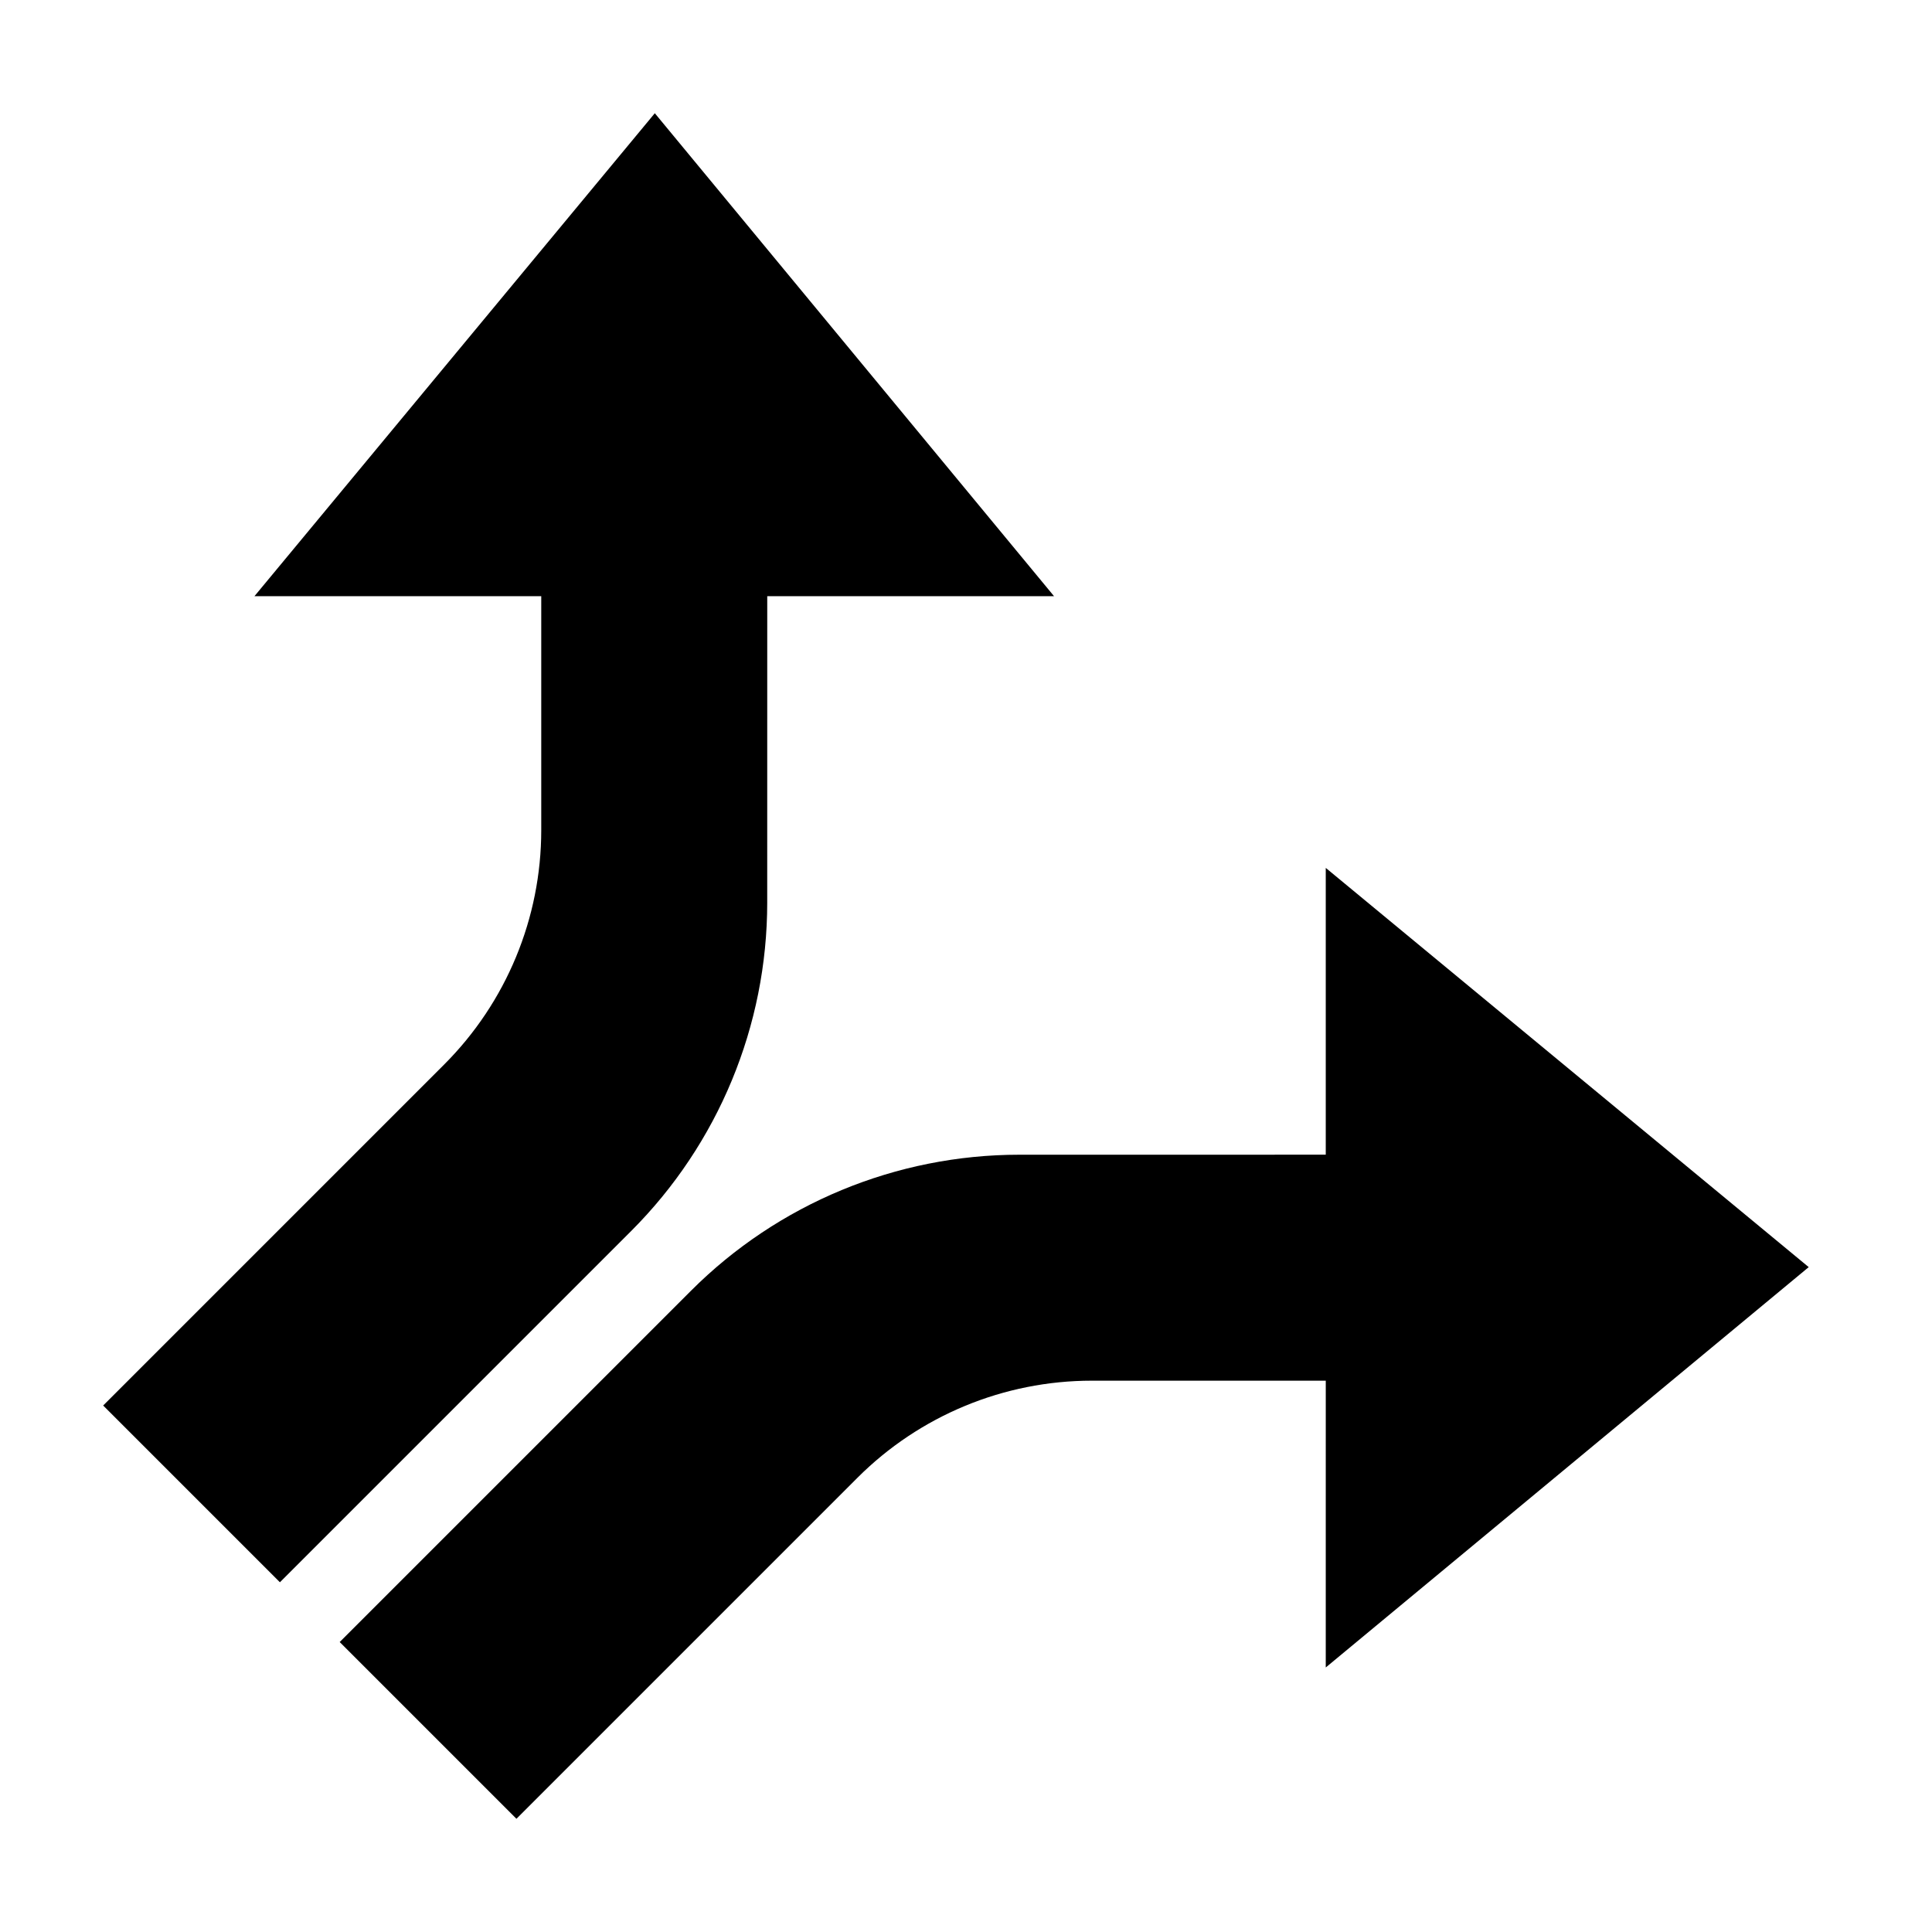 <?xml version="1.0" encoding="UTF-8"?>
<!-- The Best Svg Icon site in the world: iconSvg.co, Visit us! https://iconsvg.co -->
<svg fill="#000000" width="800px" height="800px" version="1.1" viewBox="144 144 512 512" xmlns="http://www.w3.org/2000/svg">
 <g>
  <path d="m347.32 383.2 0.008-81.203h76.004l-105.8-127.99-106.1 127.99h76.004v62c0 23.297-9.254 45.637-25.727 62.109l-90.367 90.371 46.84 46.84 93.094-93.094c23.078-23.082 36.043-54.387 36.047-87.023z"/>
  <path d="m623.33 479.8-127.99-105.8v76.004l-81.199 0.008c-32.641 0.004-63.941 12.969-87.023 36.051l-93.094 93.09 46.84 46.84 90.371-90.371c16.473-16.473 38.812-25.727 62.109-25.727h62l-0.004 76.004z"/>
 </g>
</svg>